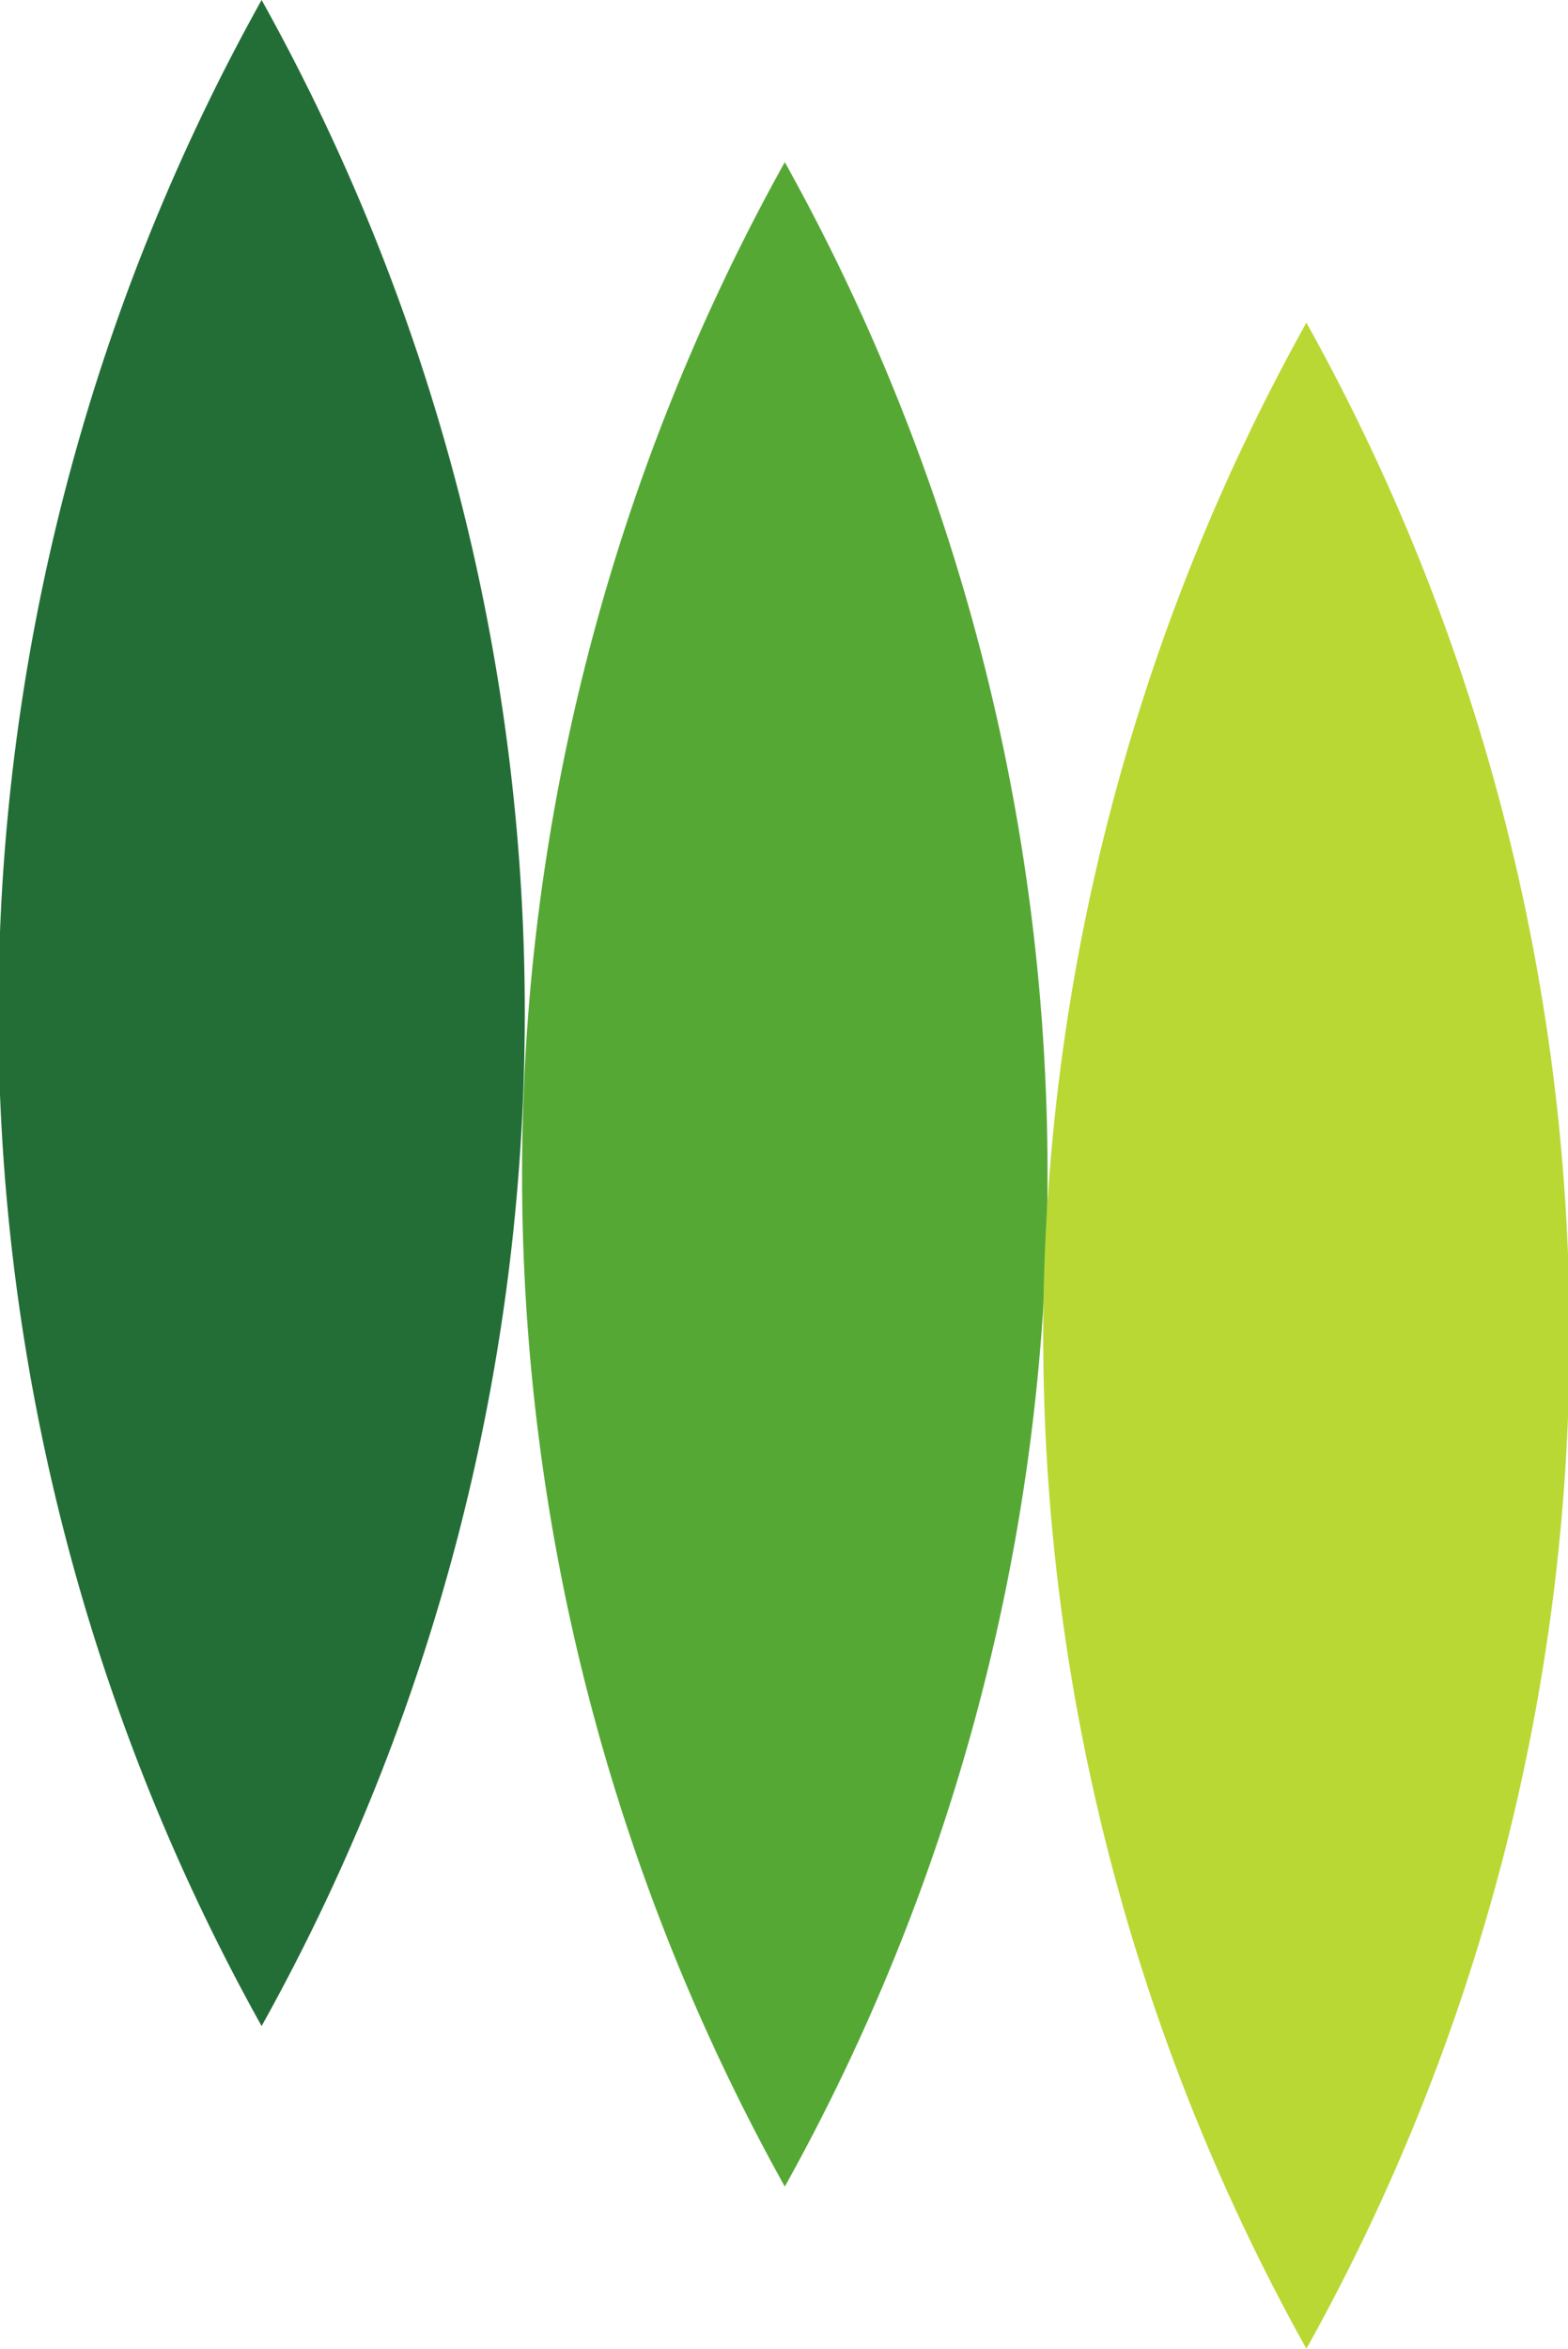 <svg width="97.7" height="146.3" xmlns="http://www.w3.org/2000/svg"><path d="M16.3 126.2A129.6 129.6 0 0 0 16.3 0a129.6 129.6 0 0 0 0 126.2" style="fill:#236e37;fill-opacity:1;fill-rule:nonzero;stroke:none;stroke-width:.133"/><path d="M48.9 136.2a129.6 129.6 0 0 0 0-126.1 129.6 129.6 0 0 0 0 126.1" style="fill:#56a835;fill-opacity:1;fill-rule:nonzero;stroke:none;stroke-width:.133"/><path d="M81.4 146.3a129.6 129.6 0 0 0 0-126.2 129.6 129.6 0 0 0 0 126.2" style="fill:#b9d834;fill-opacity:1;fill-rule:nonzero;stroke:none;stroke-width:.133"/></svg>
